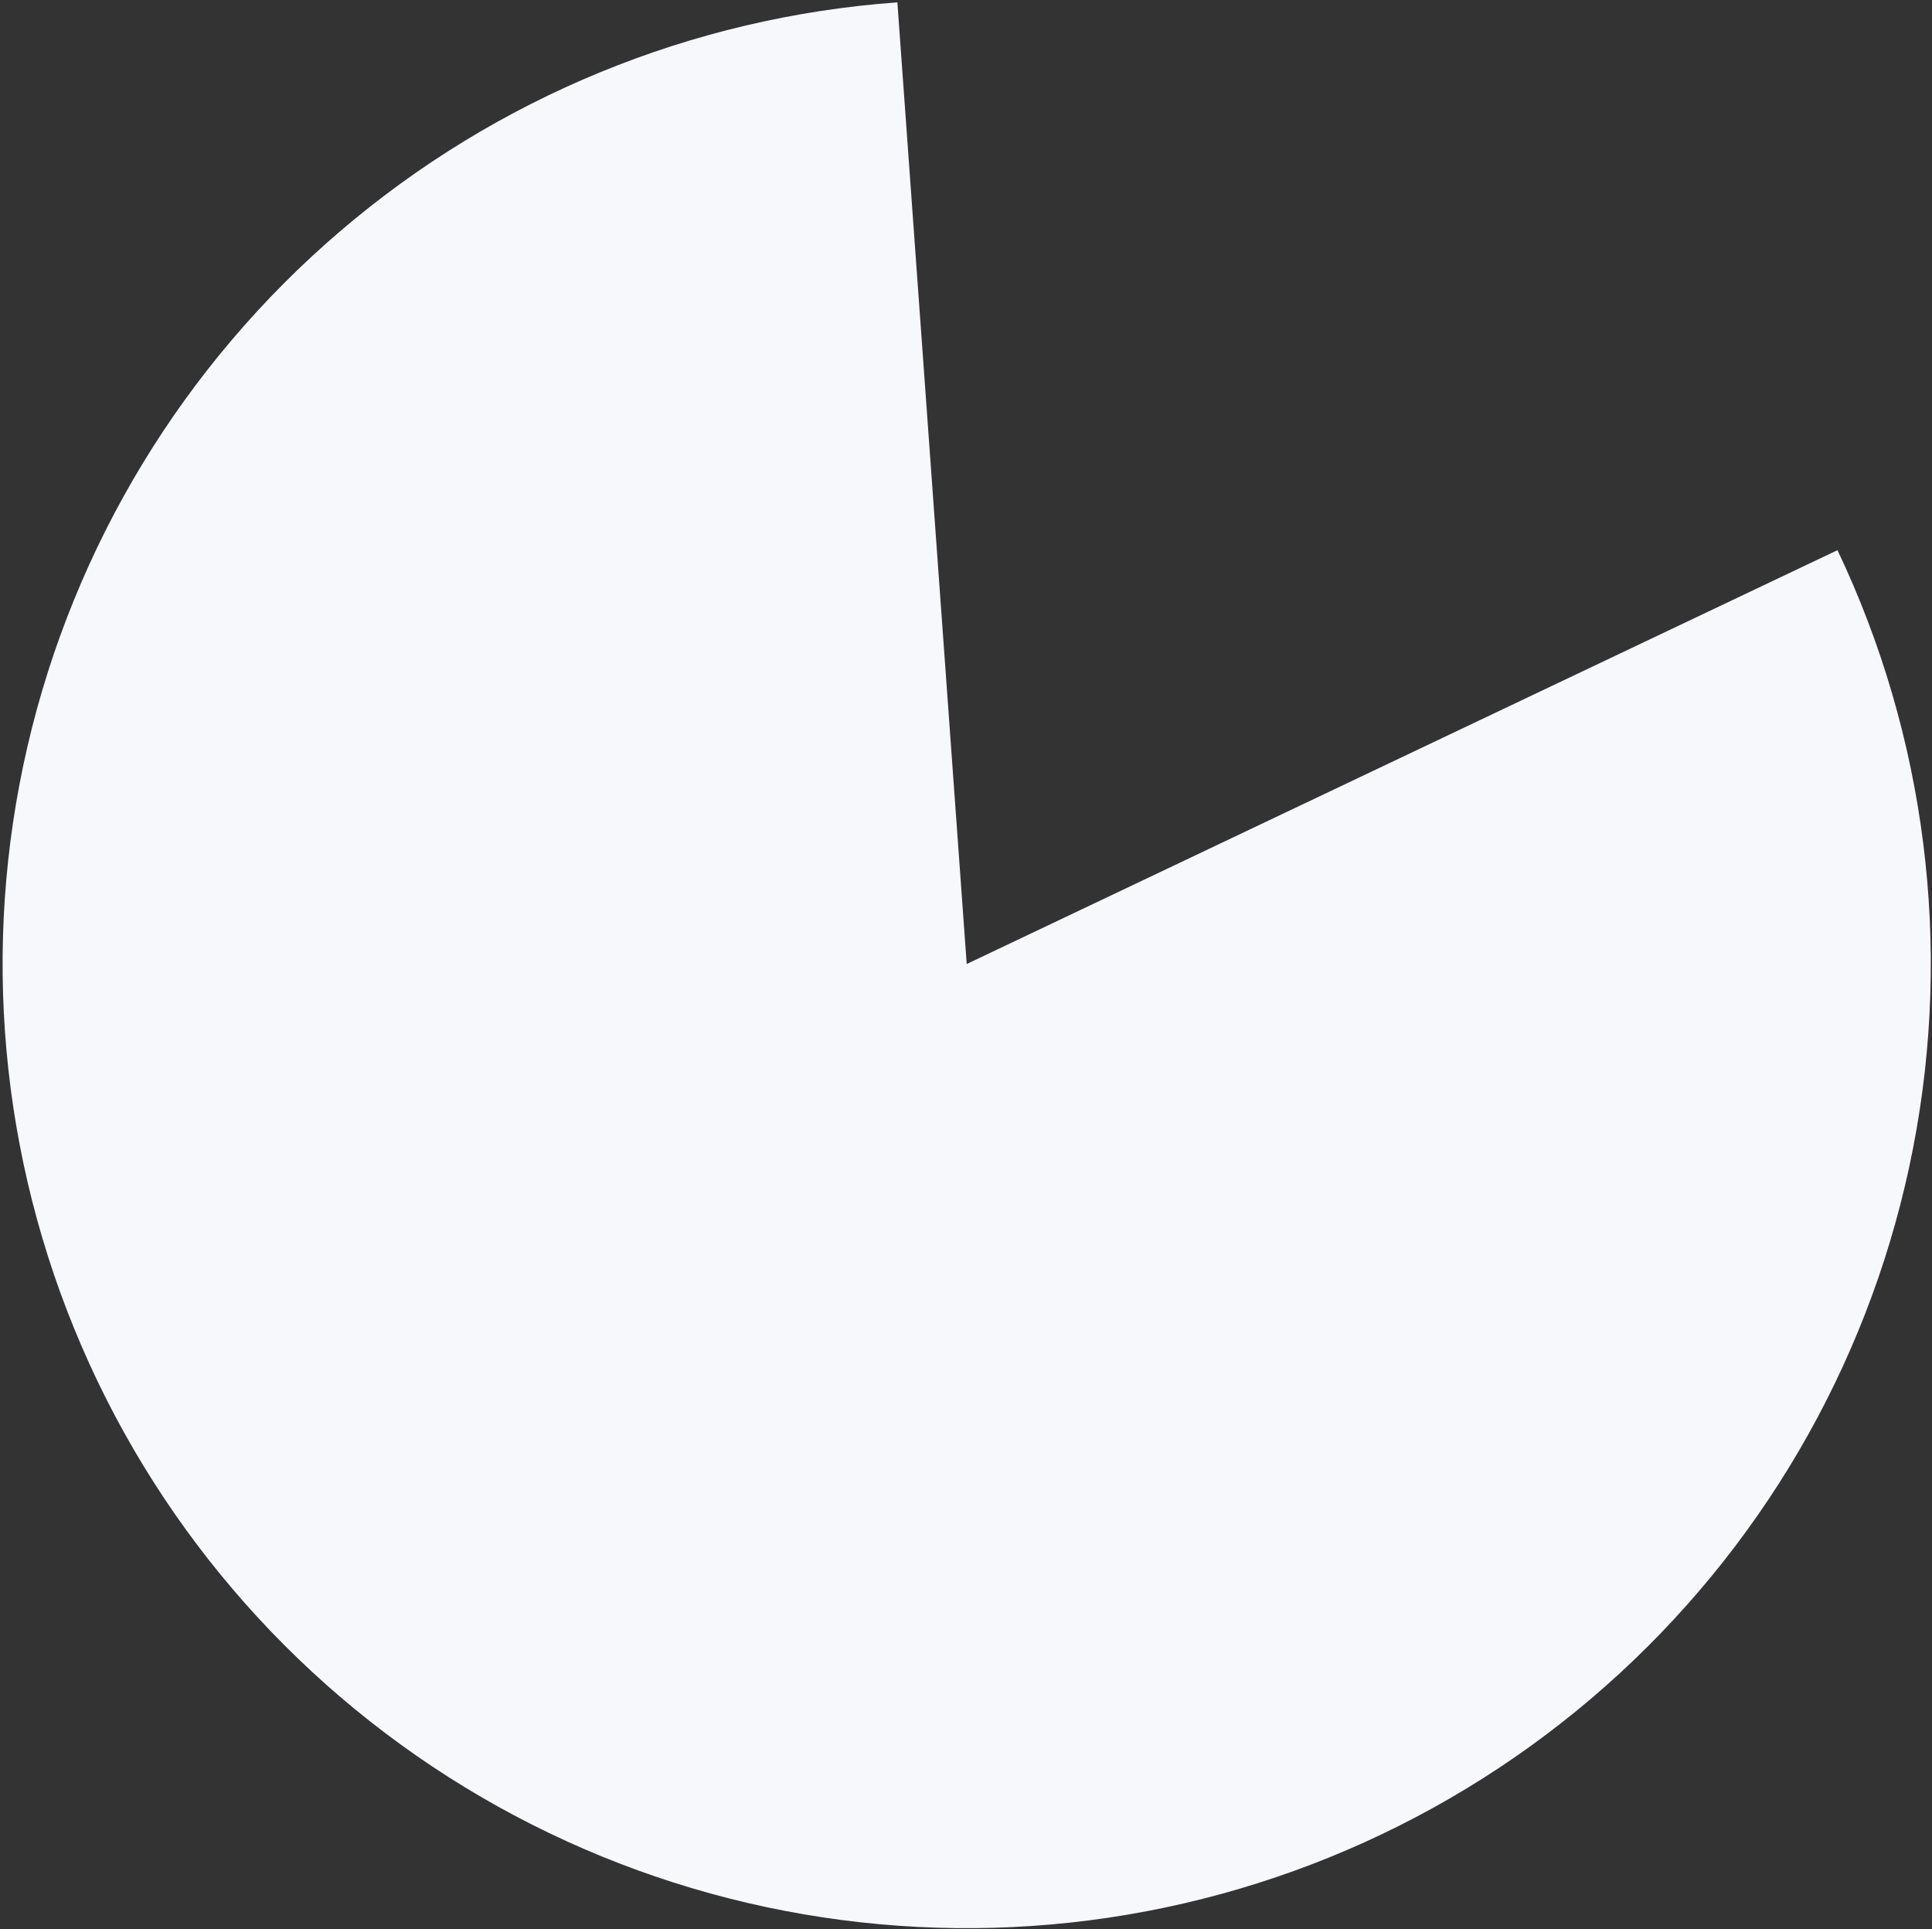 <?xml version="1.0" encoding="UTF-8"?> <svg xmlns="http://www.w3.org/2000/svg" width="705" height="704" viewBox="0 0 705 704" fill="none"><rect x="0" y="0" width="705" height="704" fill="#333333" stroke="none"/> <path d="M670.511 200.753C702.772 268.636 712.444 345.067 698.112 418.847C683.78 492.627 646.196 559.878 590.867 610.747C535.538 661.615 465.372 693.428 390.65 701.523C315.928 709.618 240.578 693.57 175.639 655.731C110.699 617.892 59.585 560.25 29.785 491.251C-0.016 422.252 -6.936 345.523 10.038 272.306C27.013 199.089 66.989 133.232 124.11 84.384C181.231 35.536 252.494 6.266 327.459 0.861L352.758 351.76L670.511 200.753Z" fill="#F6F8FC"></path> </svg> 